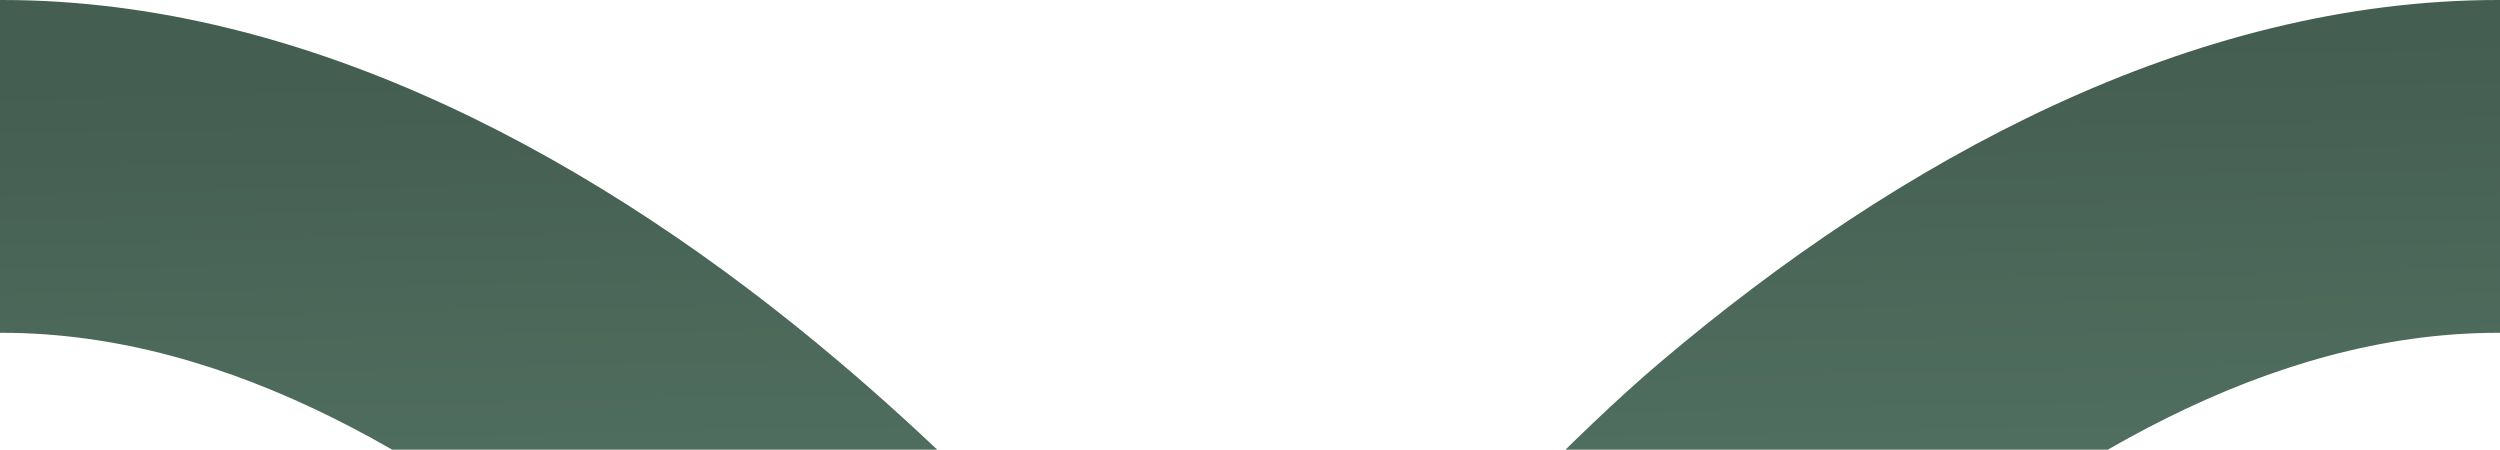 <?xml version="1.0" encoding="UTF-8"?>
<svg xmlns="http://www.w3.org/2000/svg" width="1440" height="259" viewBox="0 0 1440 259" fill="none">
  <g style="mix-blend-mode:hard-light">
    <path fill-rule="evenodd" clip-rule="evenodd" d="M956.767 1037.73C857.747 953.861 720 787.28 720 787.28C664.115 858.973 582.253 953.861 483.233 1037.73C346.636 1153.41 178.024 1246 1.072 1246C-342.768 1246 -622 966.8 -622 623C-622 279.2 -342.768 3.39091e-05 1.072 6.39685e-05C178.024 7.94382e-05 346.636 92.588 483.233 208.274C582.253 292.139 664.115 387.027 720 458.72C720 458.72 857.747 292.139 956.767 208.274C1093.36 92.588 1261.98 0 1438.93 0C1782.77 0 2062 279.2 2062 623C2062 966.8 1782.77 1246 1438.93 1246C1261.98 1246 1093.36 1153.41 956.767 1037.73ZM836.275 623C881.807 559.933 968.845 449.327 1080.71 354.535C1183.09 267.794 1306.36 191.692 1438.93 191.692C1677.04 191.692 1870.29 384.918 1870.29 623C1870.29 861.082 1677.04 1054.31 1438.93 1054.31C1306.36 1054.31 1183.09 978.206 1080.71 891.465C968.845 796.673 881.807 686.067 836.275 623ZM603.726 623C558.194 559.933 471.155 449.327 359.29 354.535C256.914 267.794 133.642 191.692 1.072 191.692C-237.038 191.692 -430.286 384.918 -430.286 623C-430.286 861.082 -237.038 1054.31 1.072 1054.31C133.642 1054.31 256.914 978.206 359.29 891.465C471.155 796.673 558.194 686.067 603.726 623Z" fill="url(#paint0_linear_338_4873)"></path>
  </g>
  <defs>
    <linearGradient id="paint0_linear_338_4873" x1="782.383" y1="1370.77" x2="754.911" y2="31.894" gradientUnits="userSpaceOnUse">
      <stop stop-color="#87BBA2"></stop>
      <stop offset="1" stop-color="#445E51"></stop>
    </linearGradient>
  </defs>
</svg>
